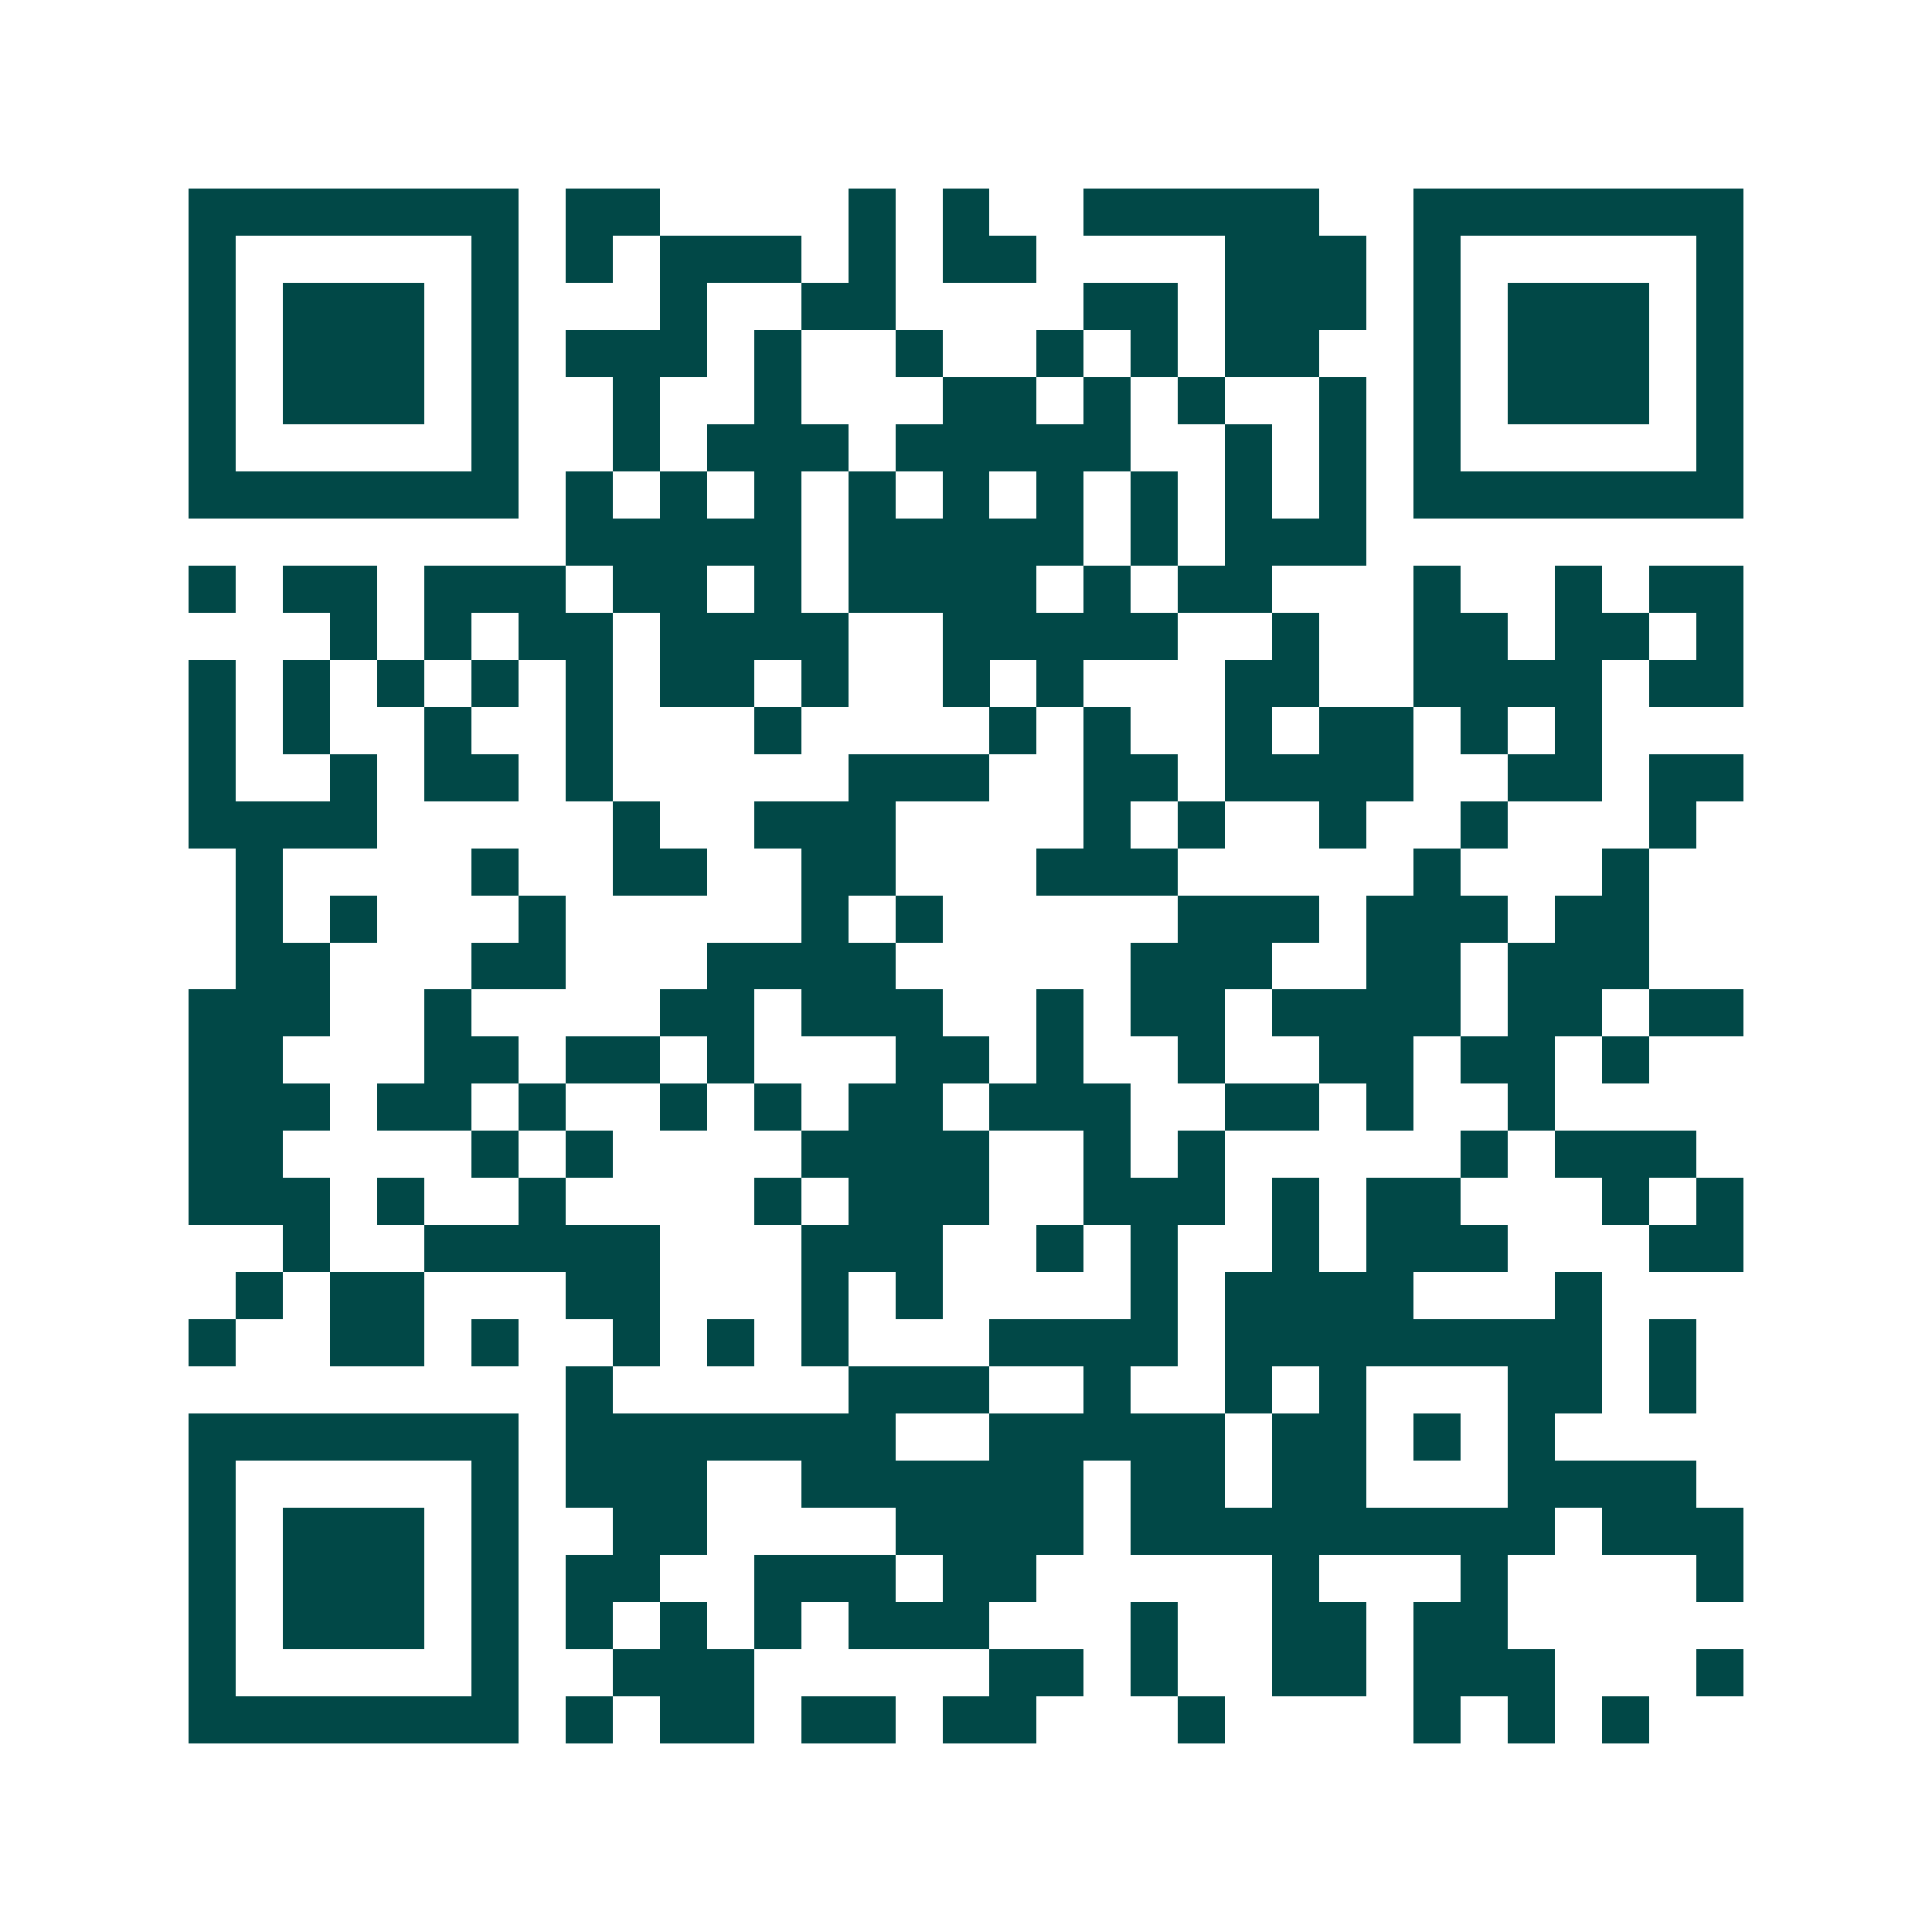 <svg xmlns="http://www.w3.org/2000/svg" width="200" height="200" viewBox="0 0 41 41" shape-rendering="crispEdges"><path fill="#ffffff" d="M0 0h41v41H0z"/><path stroke="#014847" d="M4 4.5h7m1 0h2m4 0h1m1 0h1m2 0h5m2 0h7M4 5.5h1m5 0h1m1 0h1m1 0h3m1 0h1m1 0h2m4 0h3m1 0h1m5 0h1M4 6.5h1m1 0h3m1 0h1m3 0h1m2 0h2m4 0h2m1 0h3m1 0h1m1 0h3m1 0h1M4 7.5h1m1 0h3m1 0h1m1 0h3m1 0h1m2 0h1m2 0h1m1 0h1m1 0h2m2 0h1m1 0h3m1 0h1M4 8.5h1m1 0h3m1 0h1m2 0h1m2 0h1m3 0h2m1 0h1m1 0h1m2 0h1m1 0h1m1 0h3m1 0h1M4 9.5h1m5 0h1m2 0h1m1 0h3m1 0h5m2 0h1m1 0h1m1 0h1m5 0h1M4 10.5h7m1 0h1m1 0h1m1 0h1m1 0h1m1 0h1m1 0h1m1 0h1m1 0h1m1 0h1m1 0h7M12 11.5h5m1 0h5m1 0h1m1 0h3M4 12.5h1m1 0h2m1 0h3m1 0h2m1 0h1m1 0h4m1 0h1m1 0h2m3 0h1m2 0h1m1 0h2M7 13.5h1m1 0h1m1 0h2m1 0h4m2 0h5m2 0h1m2 0h2m1 0h2m1 0h1M4 14.5h1m1 0h1m1 0h1m1 0h1m1 0h1m1 0h2m1 0h1m2 0h1m1 0h1m3 0h2m2 0h4m1 0h2M4 15.5h1m1 0h1m2 0h1m2 0h1m3 0h1m4 0h1m1 0h1m2 0h1m1 0h2m1 0h1m1 0h1M4 16.5h1m2 0h1m1 0h2m1 0h1m5 0h3m2 0h2m1 0h4m2 0h2m1 0h2M4 17.5h4m5 0h1m2 0h3m4 0h1m1 0h1m2 0h1m2 0h1m3 0h1M5 18.5h1m4 0h1m2 0h2m2 0h2m3 0h3m5 0h1m3 0h1M5 19.5h1m1 0h1m3 0h1m5 0h1m1 0h1m5 0h3m1 0h3m1 0h2M5 20.5h2m3 0h2m3 0h4m5 0h3m2 0h2m1 0h3M4 21.5h3m2 0h1m4 0h2m1 0h3m2 0h1m1 0h2m1 0h4m1 0h2m1 0h2M4 22.5h2m3 0h2m1 0h2m1 0h1m3 0h2m1 0h1m2 0h1m2 0h2m1 0h2m1 0h1M4 23.5h3m1 0h2m1 0h1m2 0h1m1 0h1m1 0h2m1 0h3m2 0h2m1 0h1m2 0h1M4 24.5h2m4 0h1m1 0h1m4 0h4m2 0h1m1 0h1m5 0h1m1 0h3M4 25.5h3m1 0h1m2 0h1m4 0h1m1 0h3m2 0h3m1 0h1m1 0h2m3 0h1m1 0h1M6 26.5h1m2 0h5m3 0h3m2 0h1m1 0h1m2 0h1m1 0h3m3 0h2M5 27.5h1m1 0h2m3 0h2m3 0h1m1 0h1m4 0h1m1 0h4m3 0h1M4 28.5h1m2 0h2m1 0h1m2 0h1m1 0h1m1 0h1m3 0h4m1 0h8m1 0h1M12 29.5h1m5 0h3m2 0h1m2 0h1m1 0h1m3 0h2m1 0h1M4 30.5h7m1 0h7m2 0h5m1 0h2m1 0h1m1 0h1M4 31.5h1m5 0h1m1 0h3m2 0h6m1 0h2m1 0h2m3 0h4M4 32.5h1m1 0h3m1 0h1m2 0h2m4 0h4m1 0h9m1 0h3M4 33.5h1m1 0h3m1 0h1m1 0h2m2 0h3m1 0h2m5 0h1m3 0h1m4 0h1M4 34.5h1m1 0h3m1 0h1m1 0h1m1 0h1m1 0h1m1 0h3m3 0h1m2 0h2m1 0h2M4 35.5h1m5 0h1m2 0h3m5 0h2m1 0h1m2 0h2m1 0h3m3 0h1M4 36.5h7m1 0h1m1 0h2m1 0h2m1 0h2m3 0h1m4 0h1m1 0h1m1 0h1"/></svg>
